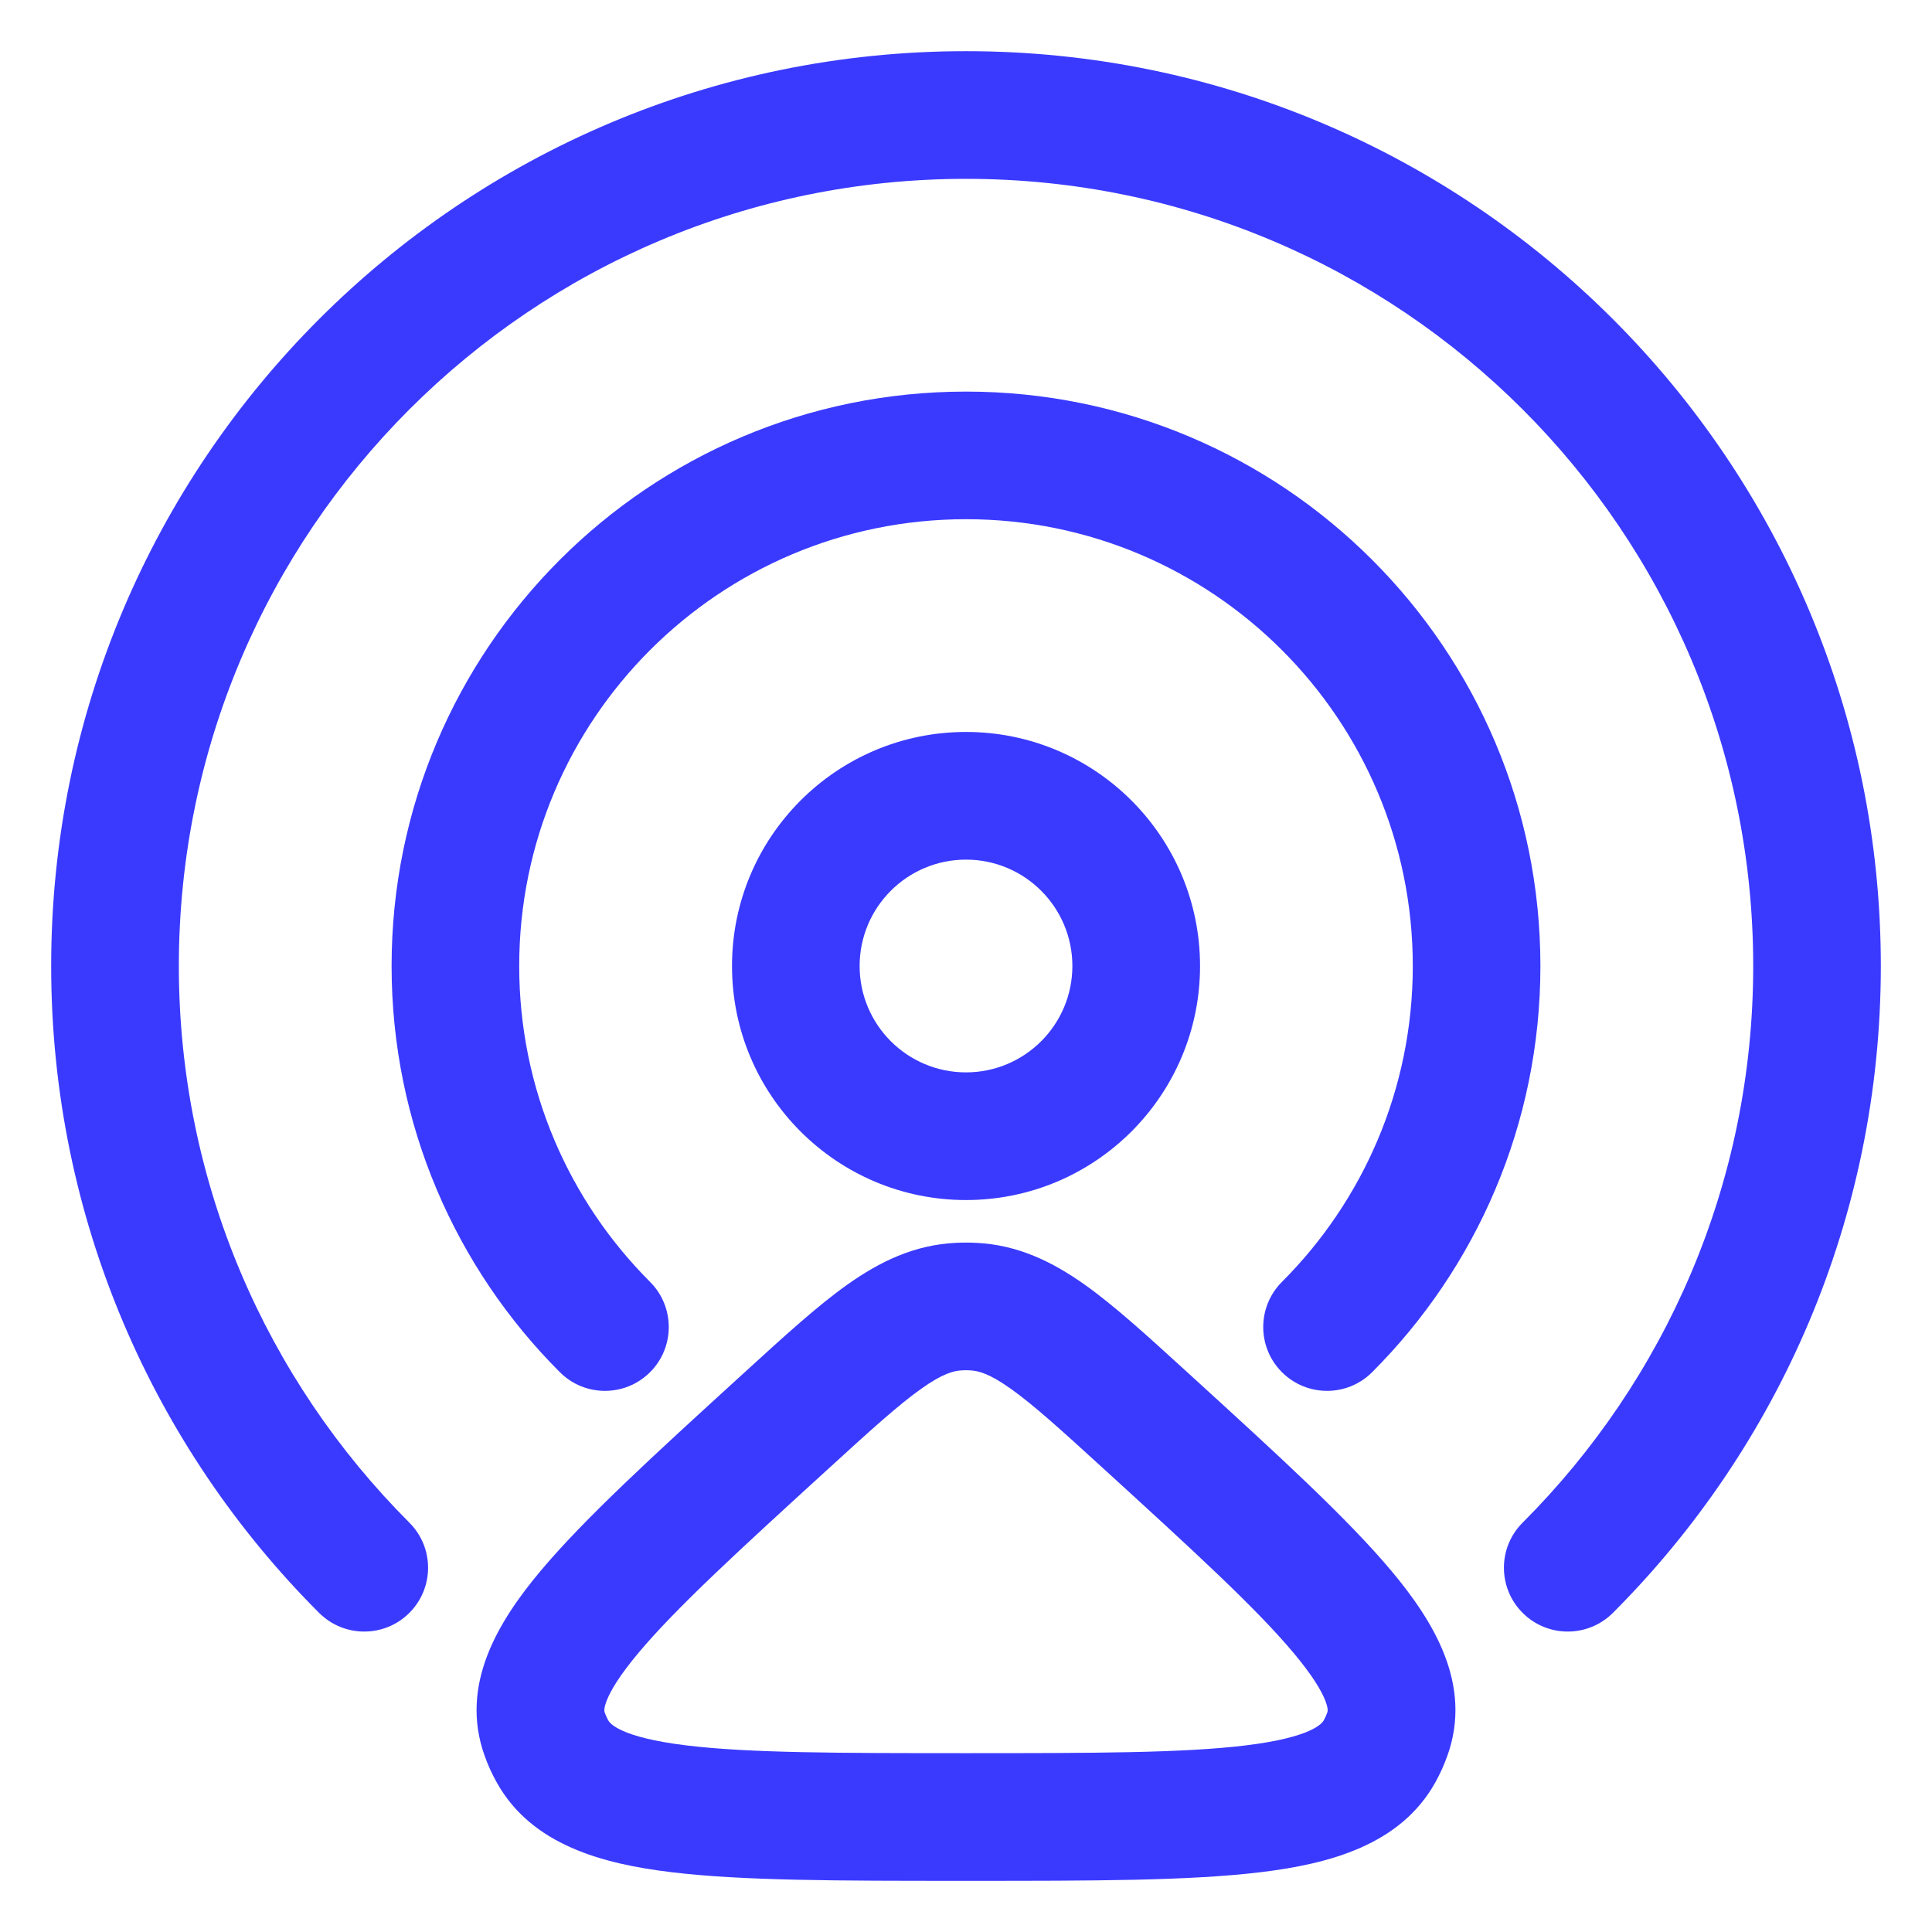 <svg width="35" height="35" viewBox="0 0 35 35" fill="none" xmlns="http://www.w3.org/2000/svg">
<path d="M3.24 17.5C3.24 9.624 9.624 3.24 17.5 3.24C25.376 3.24 31.761 9.624 31.761 17.5C31.761 21.438 30.166 25.002 27.584 27.584C27.132 28.035 27.132 28.767 27.584 29.219C28.035 29.67 28.767 29.67 29.219 29.219C32.217 26.221 34.073 22.076 34.073 17.5C34.073 8.347 26.653 0.927 17.5 0.927C8.347 0.927 0.927 8.347 0.927 17.5C0.927 22.076 2.783 26.221 5.781 29.219C6.233 29.67 6.965 29.67 7.416 29.219C7.868 28.767 7.868 28.035 7.416 27.584C4.835 25.002 3.24 21.438 3.24 17.5Z" fill="#3A3AFF"/>
<path d="M9.406 17.5C9.406 13.03 13.03 9.406 17.5 9.406C21.97 9.406 25.594 13.03 25.594 17.5C25.594 19.735 24.689 21.757 23.223 23.223C22.772 23.675 22.772 24.407 23.223 24.858C23.675 25.31 24.407 25.31 24.858 24.858C26.74 22.976 27.906 20.373 27.906 17.5C27.906 11.753 23.247 7.094 17.5 7.094C11.753 7.094 7.094 11.753 7.094 17.5C7.094 20.373 8.26 22.976 10.142 24.858C10.593 25.31 11.325 25.31 11.777 24.858C12.228 24.407 12.228 23.675 11.777 23.223C10.311 21.757 9.406 19.735 9.406 17.5Z" fill="#3A3AFF"/>
<path fill-rule="evenodd" clip-rule="evenodd" d="M13.261 17.5C13.261 15.159 15.159 13.26 17.5 13.26C19.841 13.26 21.74 15.159 21.74 17.5C21.74 19.841 19.841 21.74 17.5 21.74C15.159 21.74 13.261 19.841 13.261 17.5ZM17.5 15.573C16.436 15.573 15.573 16.436 15.573 17.5C15.573 18.564 16.436 19.427 17.5 19.427C18.564 19.427 19.427 18.564 19.427 17.5C19.427 16.436 18.564 15.573 17.5 15.573Z" fill="#3A3AFF"/>
<path fill-rule="evenodd" clip-rule="evenodd" d="M19.648 23.271C19.065 22.858 18.44 22.551 17.681 22.515C17.56 22.509 17.44 22.509 17.319 22.515C16.56 22.551 15.935 22.858 15.352 23.271C14.81 23.656 14.21 24.203 13.514 24.839L13.393 24.949C11.844 26.363 10.591 27.507 9.793 28.459C9.026 29.374 8.322 30.521 8.777 31.8C8.837 31.971 8.912 32.136 9.001 32.294C9.634 33.427 10.921 33.766 12.158 33.916C13.448 34.073 15.211 34.073 17.413 34.073H17.587C19.789 34.073 21.552 34.073 22.843 33.916C24.079 33.766 25.366 33.427 26 32.294C26.088 32.136 26.163 31.971 26.223 31.8C26.678 30.521 25.974 29.374 25.207 28.459C24.409 27.507 23.157 26.363 21.607 24.949L21.486 24.839C20.79 24.203 20.19 23.656 19.648 23.271ZM16.69 25.158C17.075 24.884 17.276 24.832 17.43 24.825C17.477 24.822 17.523 24.822 17.57 24.825C17.724 24.832 17.925 24.884 18.31 25.158C18.722 25.45 19.216 25.898 19.977 26.593C21.614 28.087 22.749 29.126 23.435 29.945C23.774 30.35 23.941 30.629 24.012 30.816C24.068 30.964 24.05 31.01 24.045 31.023L24.044 31.026C24.028 31.073 24.006 31.12 23.981 31.166C23.951 31.219 23.768 31.474 22.564 31.62C21.43 31.758 19.809 31.76 17.5 31.76C15.191 31.76 13.57 31.758 12.437 31.62C11.232 31.474 11.049 31.219 11.019 31.166C10.994 31.12 10.973 31.073 10.956 31.026L10.955 31.023C10.95 31.01 10.932 30.964 10.988 30.816C11.059 30.629 11.226 30.35 11.565 29.945C12.251 29.126 13.386 28.087 15.023 26.593C15.784 25.898 16.278 25.45 16.69 25.158Z" fill="#3A3AFF"/>
</svg>
